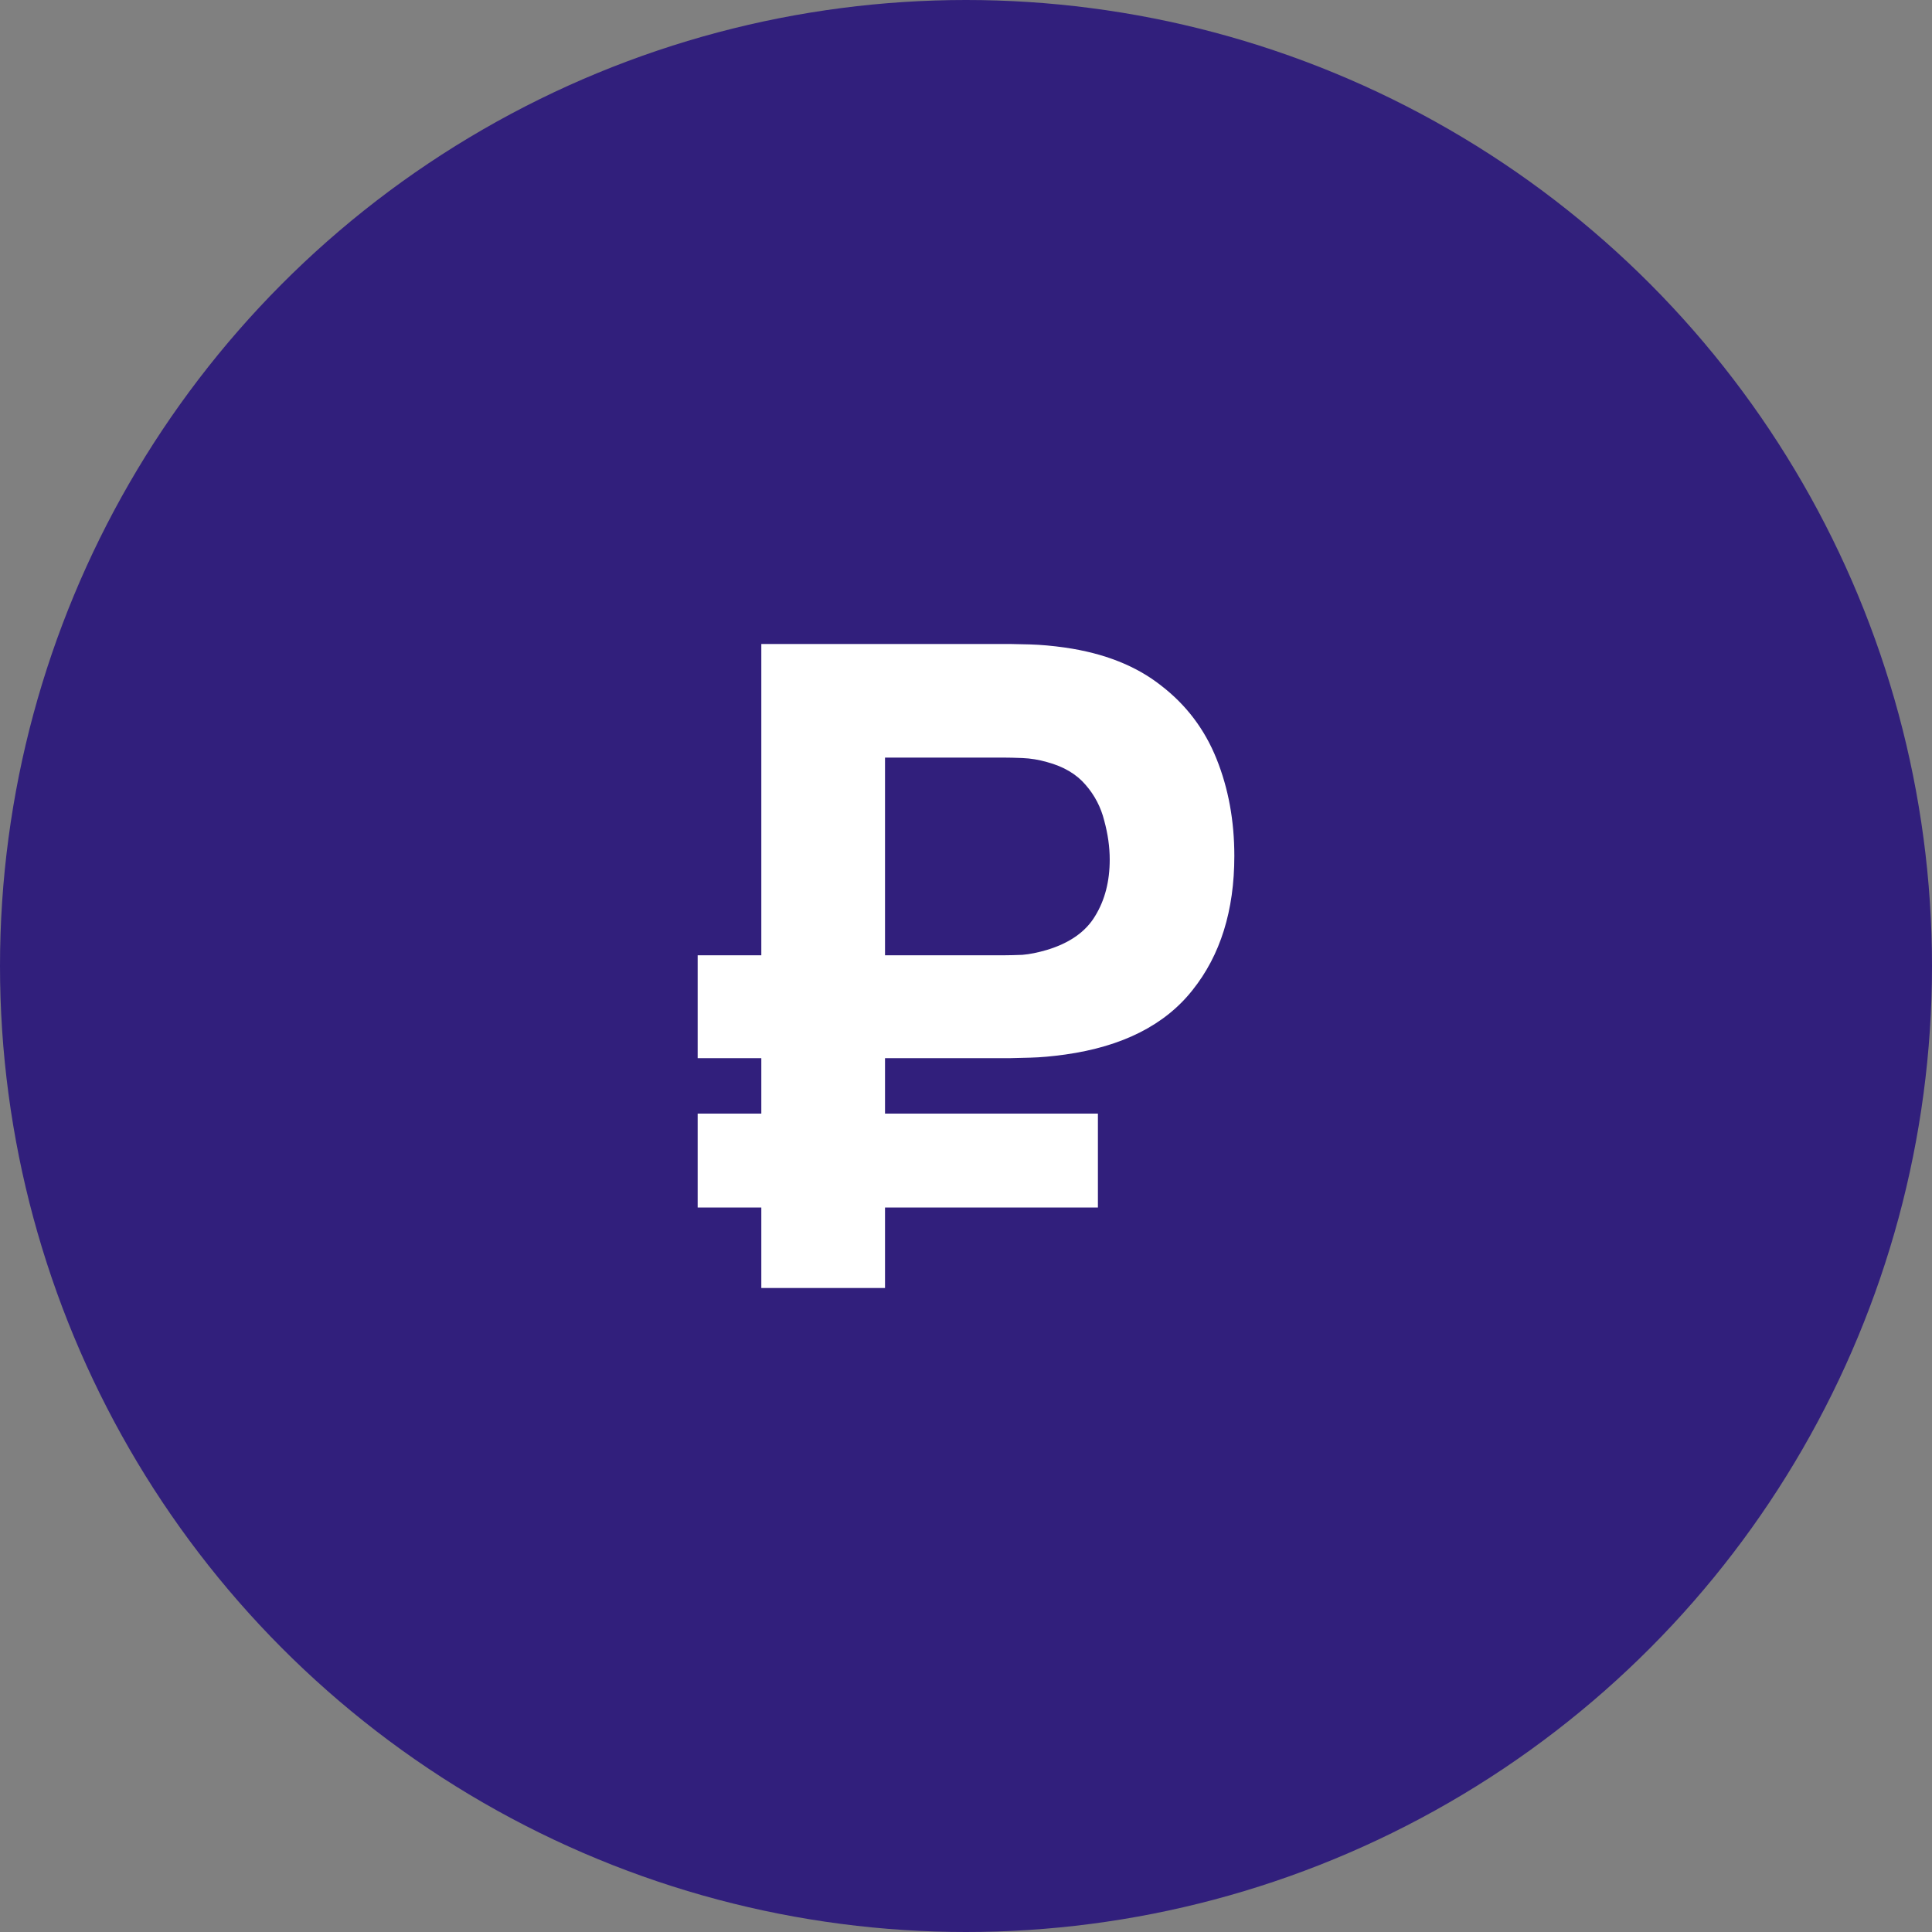<?xml version="1.0" encoding="UTF-8"?> <svg xmlns="http://www.w3.org/2000/svg" width="36" height="36" viewBox="0 0 36 36" fill="none"><rect x="0" y="0" width="36" height="36" fill="#808080" stroke="none"/> <circle cx="18" cy="18" r="18" fill="#311F7C"></circle> <path d="M13 19.717V17.8H18.729C18.814 17.8 18.921 17.797 19.051 17.792C19.186 17.781 19.339 17.75 19.509 17.7C19.932 17.572 20.232 17.361 20.407 17.067C20.588 16.772 20.678 16.422 20.678 16.017C20.678 15.783 20.644 15.542 20.576 15.292C20.514 15.042 20.398 14.819 20.229 14.625C20.059 14.425 19.819 14.283 19.509 14.2C19.356 14.156 19.203 14.131 19.051 14.125C18.898 14.119 18.791 14.117 18.729 14.117H15.644V12H18.831C18.876 12 18.997 12.003 19.195 12.008C19.393 12.014 19.61 12.033 19.848 12.067C20.576 12.172 21.172 12.408 21.636 12.775C22.105 13.136 22.449 13.592 22.669 14.142C22.89 14.692 23 15.294 23 15.95C23 16.967 22.74 17.8 22.22 18.45C21.706 19.1 20.915 19.5 19.848 19.65C19.61 19.683 19.393 19.703 19.195 19.708C18.997 19.714 18.876 19.717 18.831 19.717H13ZM13 22.5V20.75H20.458V22.5H13ZM14.186 24V12H16.491V24H14.186Z" fill="white"></path> </svg> 